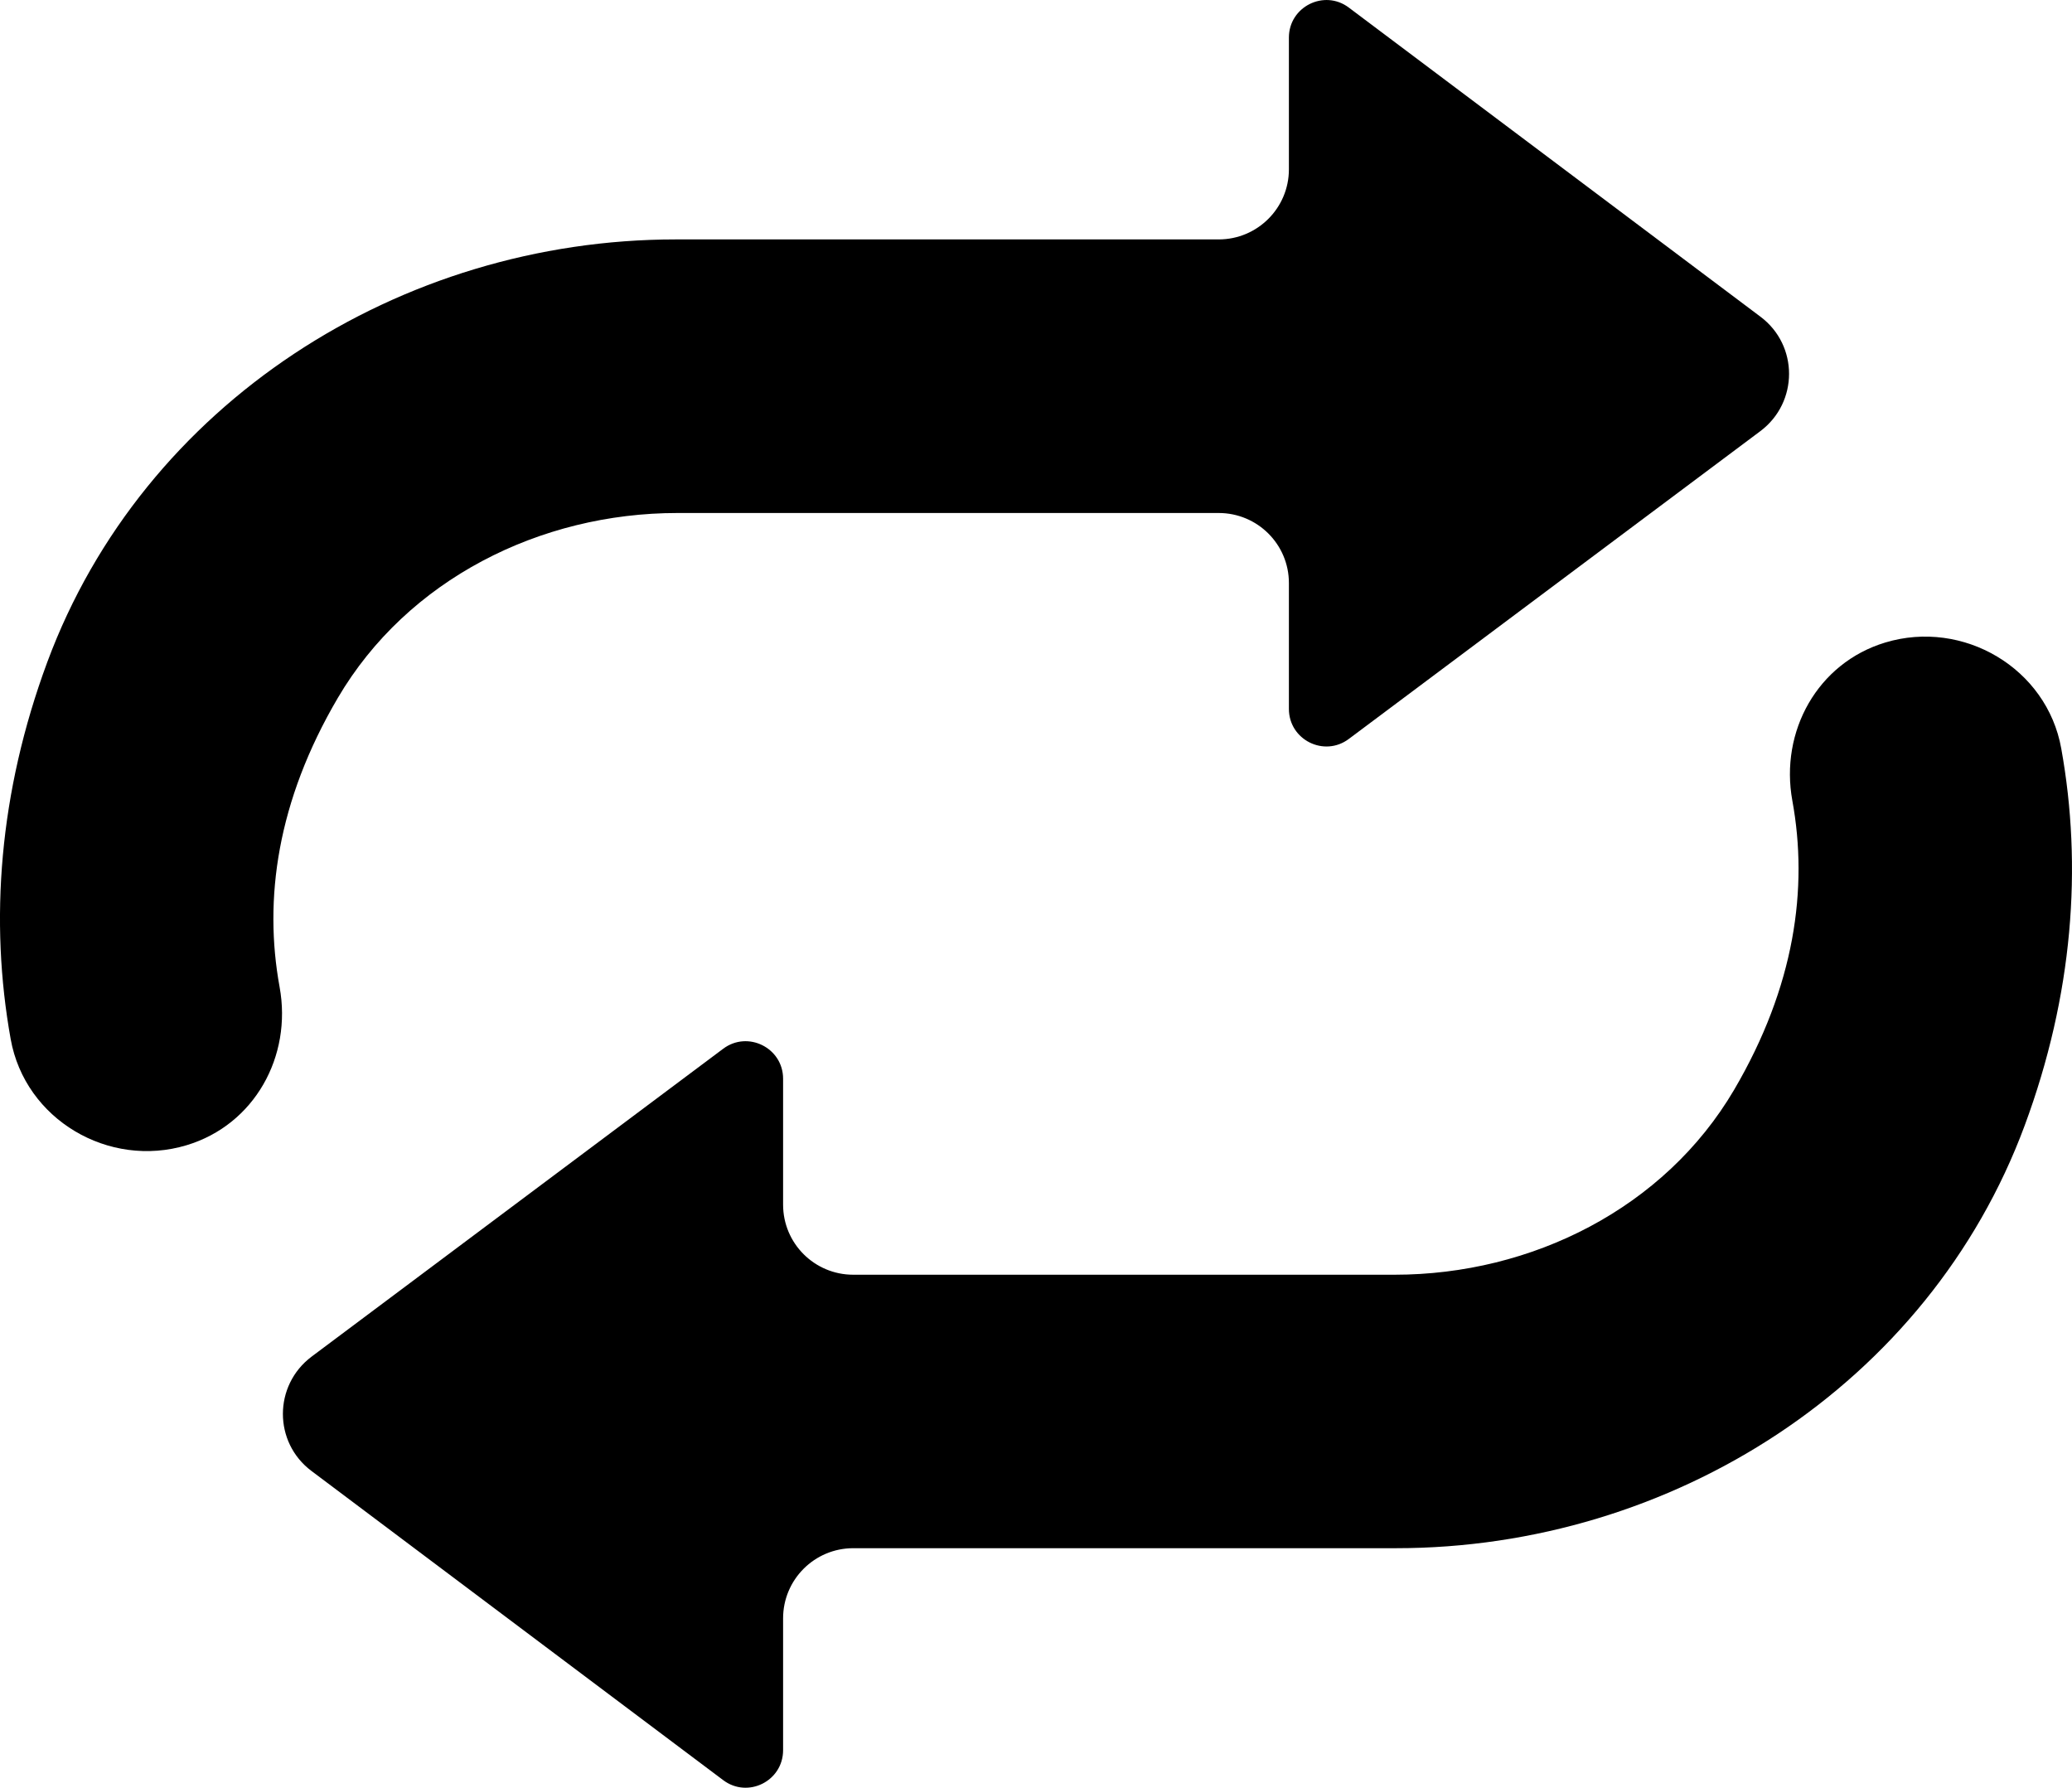 <?xml version="1.0" encoding="utf-8"?>
<!-- Generator: Adobe Illustrator 16.0.0, SVG Export Plug-In . SVG Version: 6.00 Build 0)  -->
<!DOCTYPE svg PUBLIC "-//W3C//DTD SVG 1.1//EN" "http://www.w3.org/Graphics/SVG/1.1/DTD/svg11.dtd">
<svg version="1.1" id="Layer_1" xmlns="http://www.w3.org/2000/svg" xmlns:xlink="http://www.w3.org/1999/xlink" x="0px" y="0px"
	 width="37.609px" height="32.444px" viewBox="0 0 37.609 32.444" enable-background="new 0 0 37.609 32.444" xml:space="preserve">
<path d="M3.389,20.783c1.228-0.37,1.917-1.611,1.686-2.871c-0.291-1.591-0.046-3.37,1.058-5.248c1.262-2.147,3.67-3.354,6.162-3.354
	h0.033h9.793c0.703,0,1.274,0.568,1.274,1.271v2.285c0,0.56,0.64,0.881,1.088,0.544l7.471-5.587c0.691-0.52,0.693-1.555,0.002-2.074
	l-7.473-5.611c-0.446-0.337-1.088-0.017-1.088,0.544v2.391c0,0.702-0.571,1.272-1.274,1.272h-9.793h-0.061
	c-5.005,0-9.666,2.976-11.408,7.669c-0.88,2.374-1.05,4.704-0.665,6.845C0.455,20.317,1.973,21.211,3.389,20.783"/>
<path d="M34.218,11.661c-1.226,0.371-1.915,1.61-1.685,2.87c0.291,1.592,0.045,3.37-1.058,5.249
	c-1.262,2.146-3.672,3.354-6.161,3.354h-0.033h-9.794c-0.703,0-1.273-0.568-1.273-1.272v-2.285c0-0.559-0.64-0.881-1.089-0.543
	l-7.47,5.587c-0.692,0.521-0.694,1.555-0.002,2.074l7.472,5.61c0.447,0.339,1.089,0.02,1.089-0.543v-2.392
	c0-0.703,0.57-1.273,1.273-1.273h9.794h0.058c5.008,0,9.669-2.975,11.41-7.668c0.881-2.374,1.051-4.704,0.665-6.845
	C37.154,12.128,35.636,11.232,34.218,11.661"/>
</svg>
